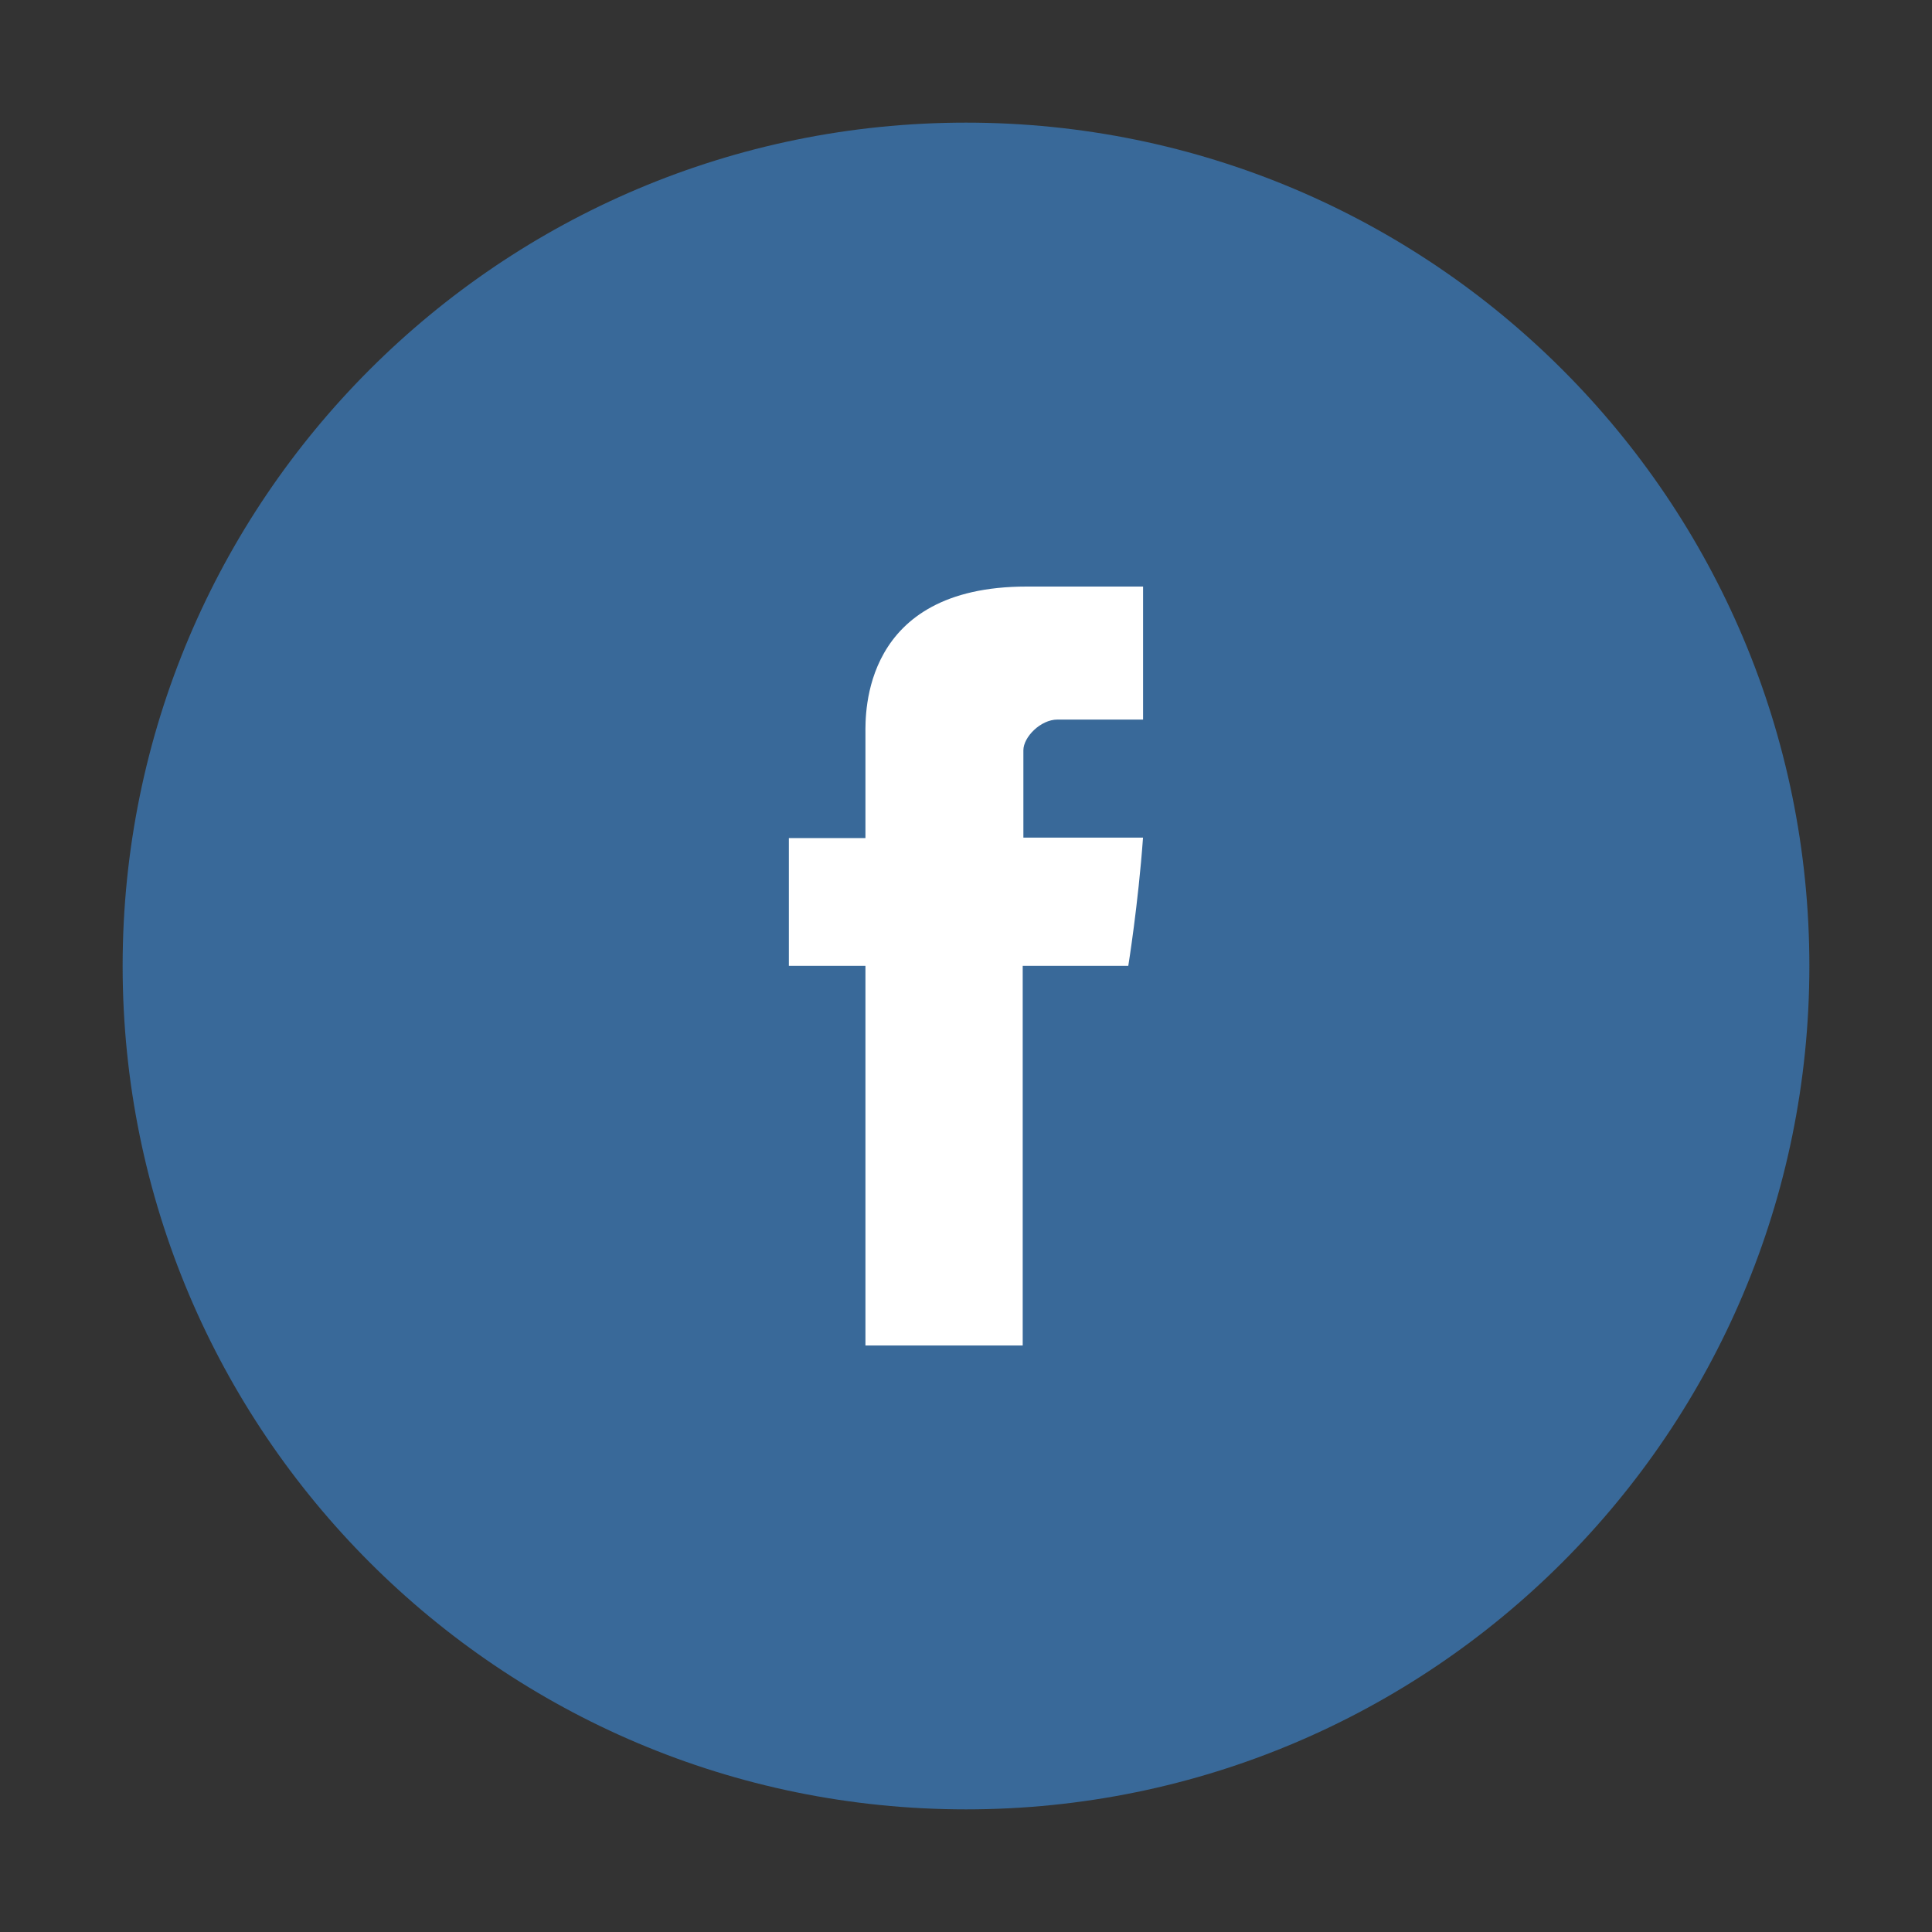 <?xml version="1.0" encoding="utf-8"?>
<!-- Generator: Adobe Illustrator 15.0.0, SVG Export Plug-In . SVG Version: 6.00 Build 0)  -->
<!DOCTYPE svg PUBLIC "-//W3C//DTD SVG 1.1//EN" "http://www.w3.org/Graphics/SVG/1.1/DTD/svg11.dtd">
<svg version="1.1" id="Layer_1" xmlns="http://www.w3.org/2000/svg" xmlns:xlink="http://www.w3.org/1999/xlink" x="0px" y="0px"
	 width="40px" height="40px" viewBox="0 0 40 40" enable-background="new 0 0 40 40" xml:space="preserve">
<rect x="0" y="0" width="40" height="40" fill="#333333" stroke="none"/>
<g>
	<path fill="#396999" d="M37.461,19.999c0,9.644-7.816,17.462-17.461,17.462c-9.644,0-17.461-7.818-17.461-17.462
		c0-9.643,7.817-17.46,17.461-17.46C29.645,2.539,37.461,10.356,37.461,19.999"/>
	<path fill="#FFFFFF" d="M17.918,15.187v2.164h-1.585v2.646h1.585v7.86h3.256v-7.86h2.186c0,0,0.205-1.269,0.305-2.655h-2.477
		v-1.809c0-0.271,0.354-0.635,0.705-0.635h1.773v-2.754h-2.412C17.838,12.144,17.918,14.792,17.918,15.187"/>
</g>
</svg>
